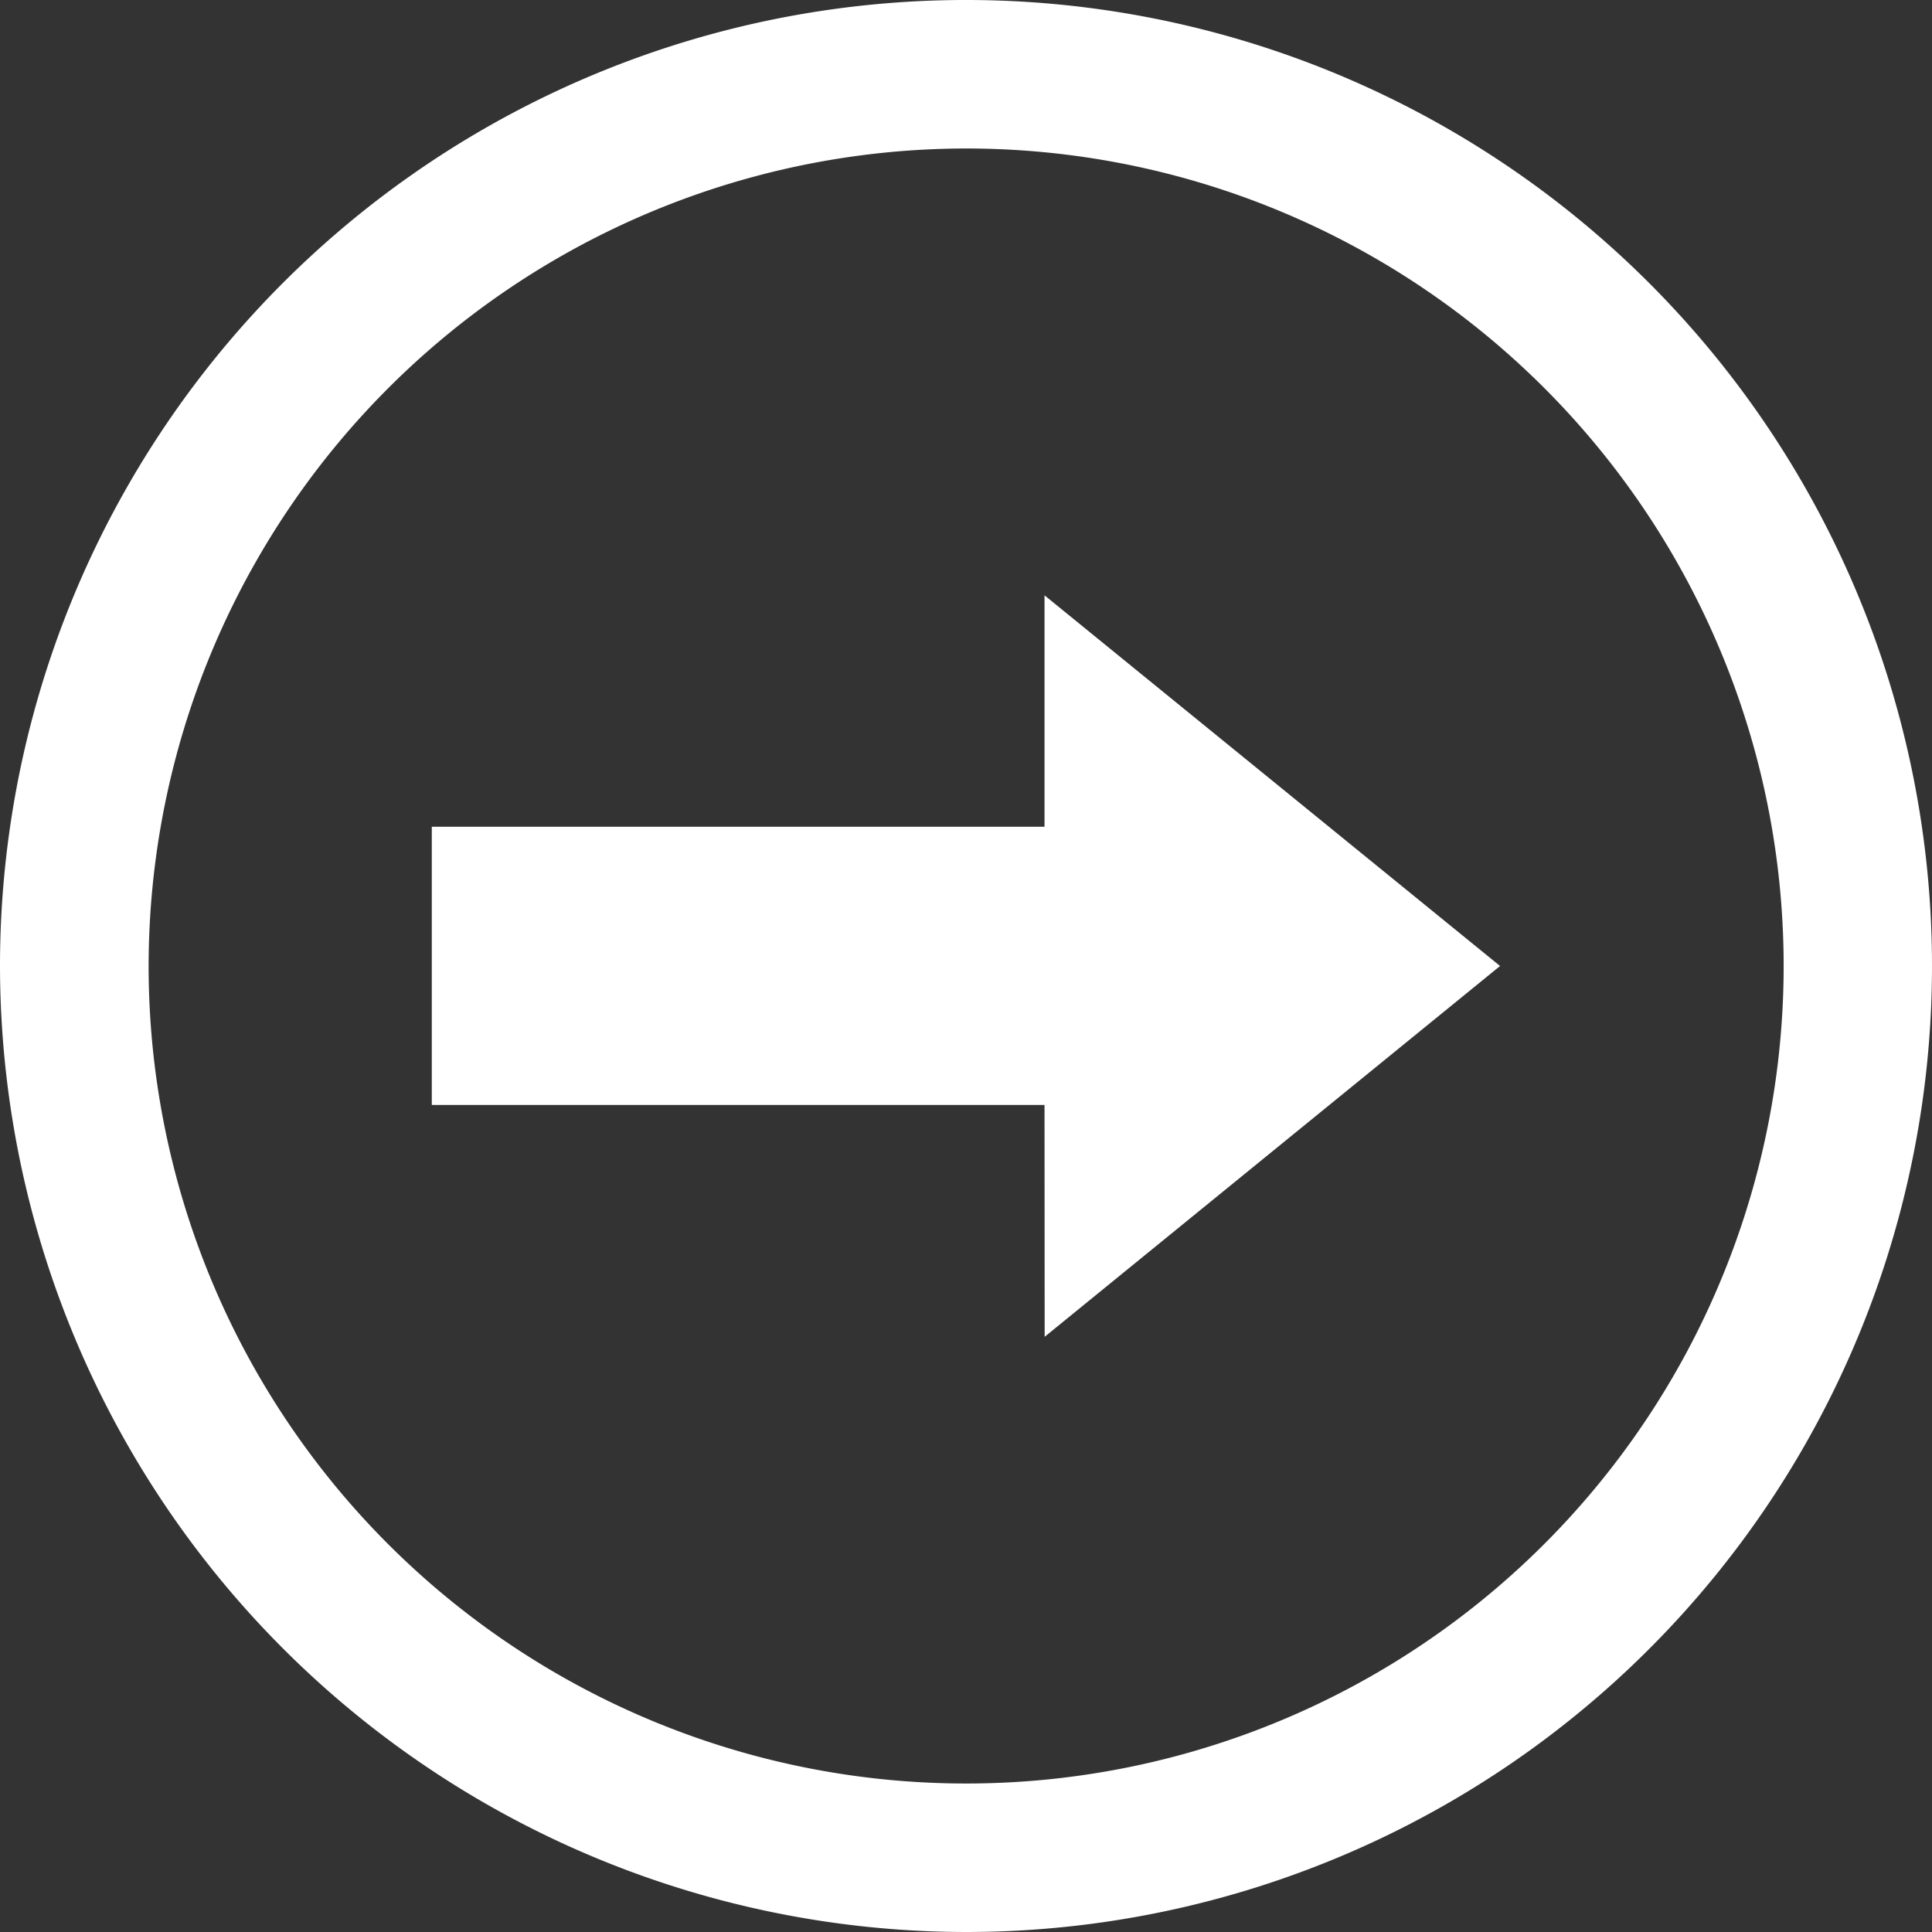 <svg xmlns="http://www.w3.org/2000/svg" width="14" height="14" viewBox="0 0 14 14">
  <rect x="0" y="0" width="14" height="14" fill="#333333" stroke="none"/>
  <path id="了解更多信息" d="M0,7a7,7,0,1,1,7,7A7.008,7.008,0,0,1,0,7ZM1.077,7A5.924,5.924,0,1,0,7,1.076,5.929,5.929,0,0,0,1.077,7ZM7.569,8.007H3.129V5.991h4.44V4.314L10.87,7l-3.3,2.687Z" fill="#fff"/>
</svg>
